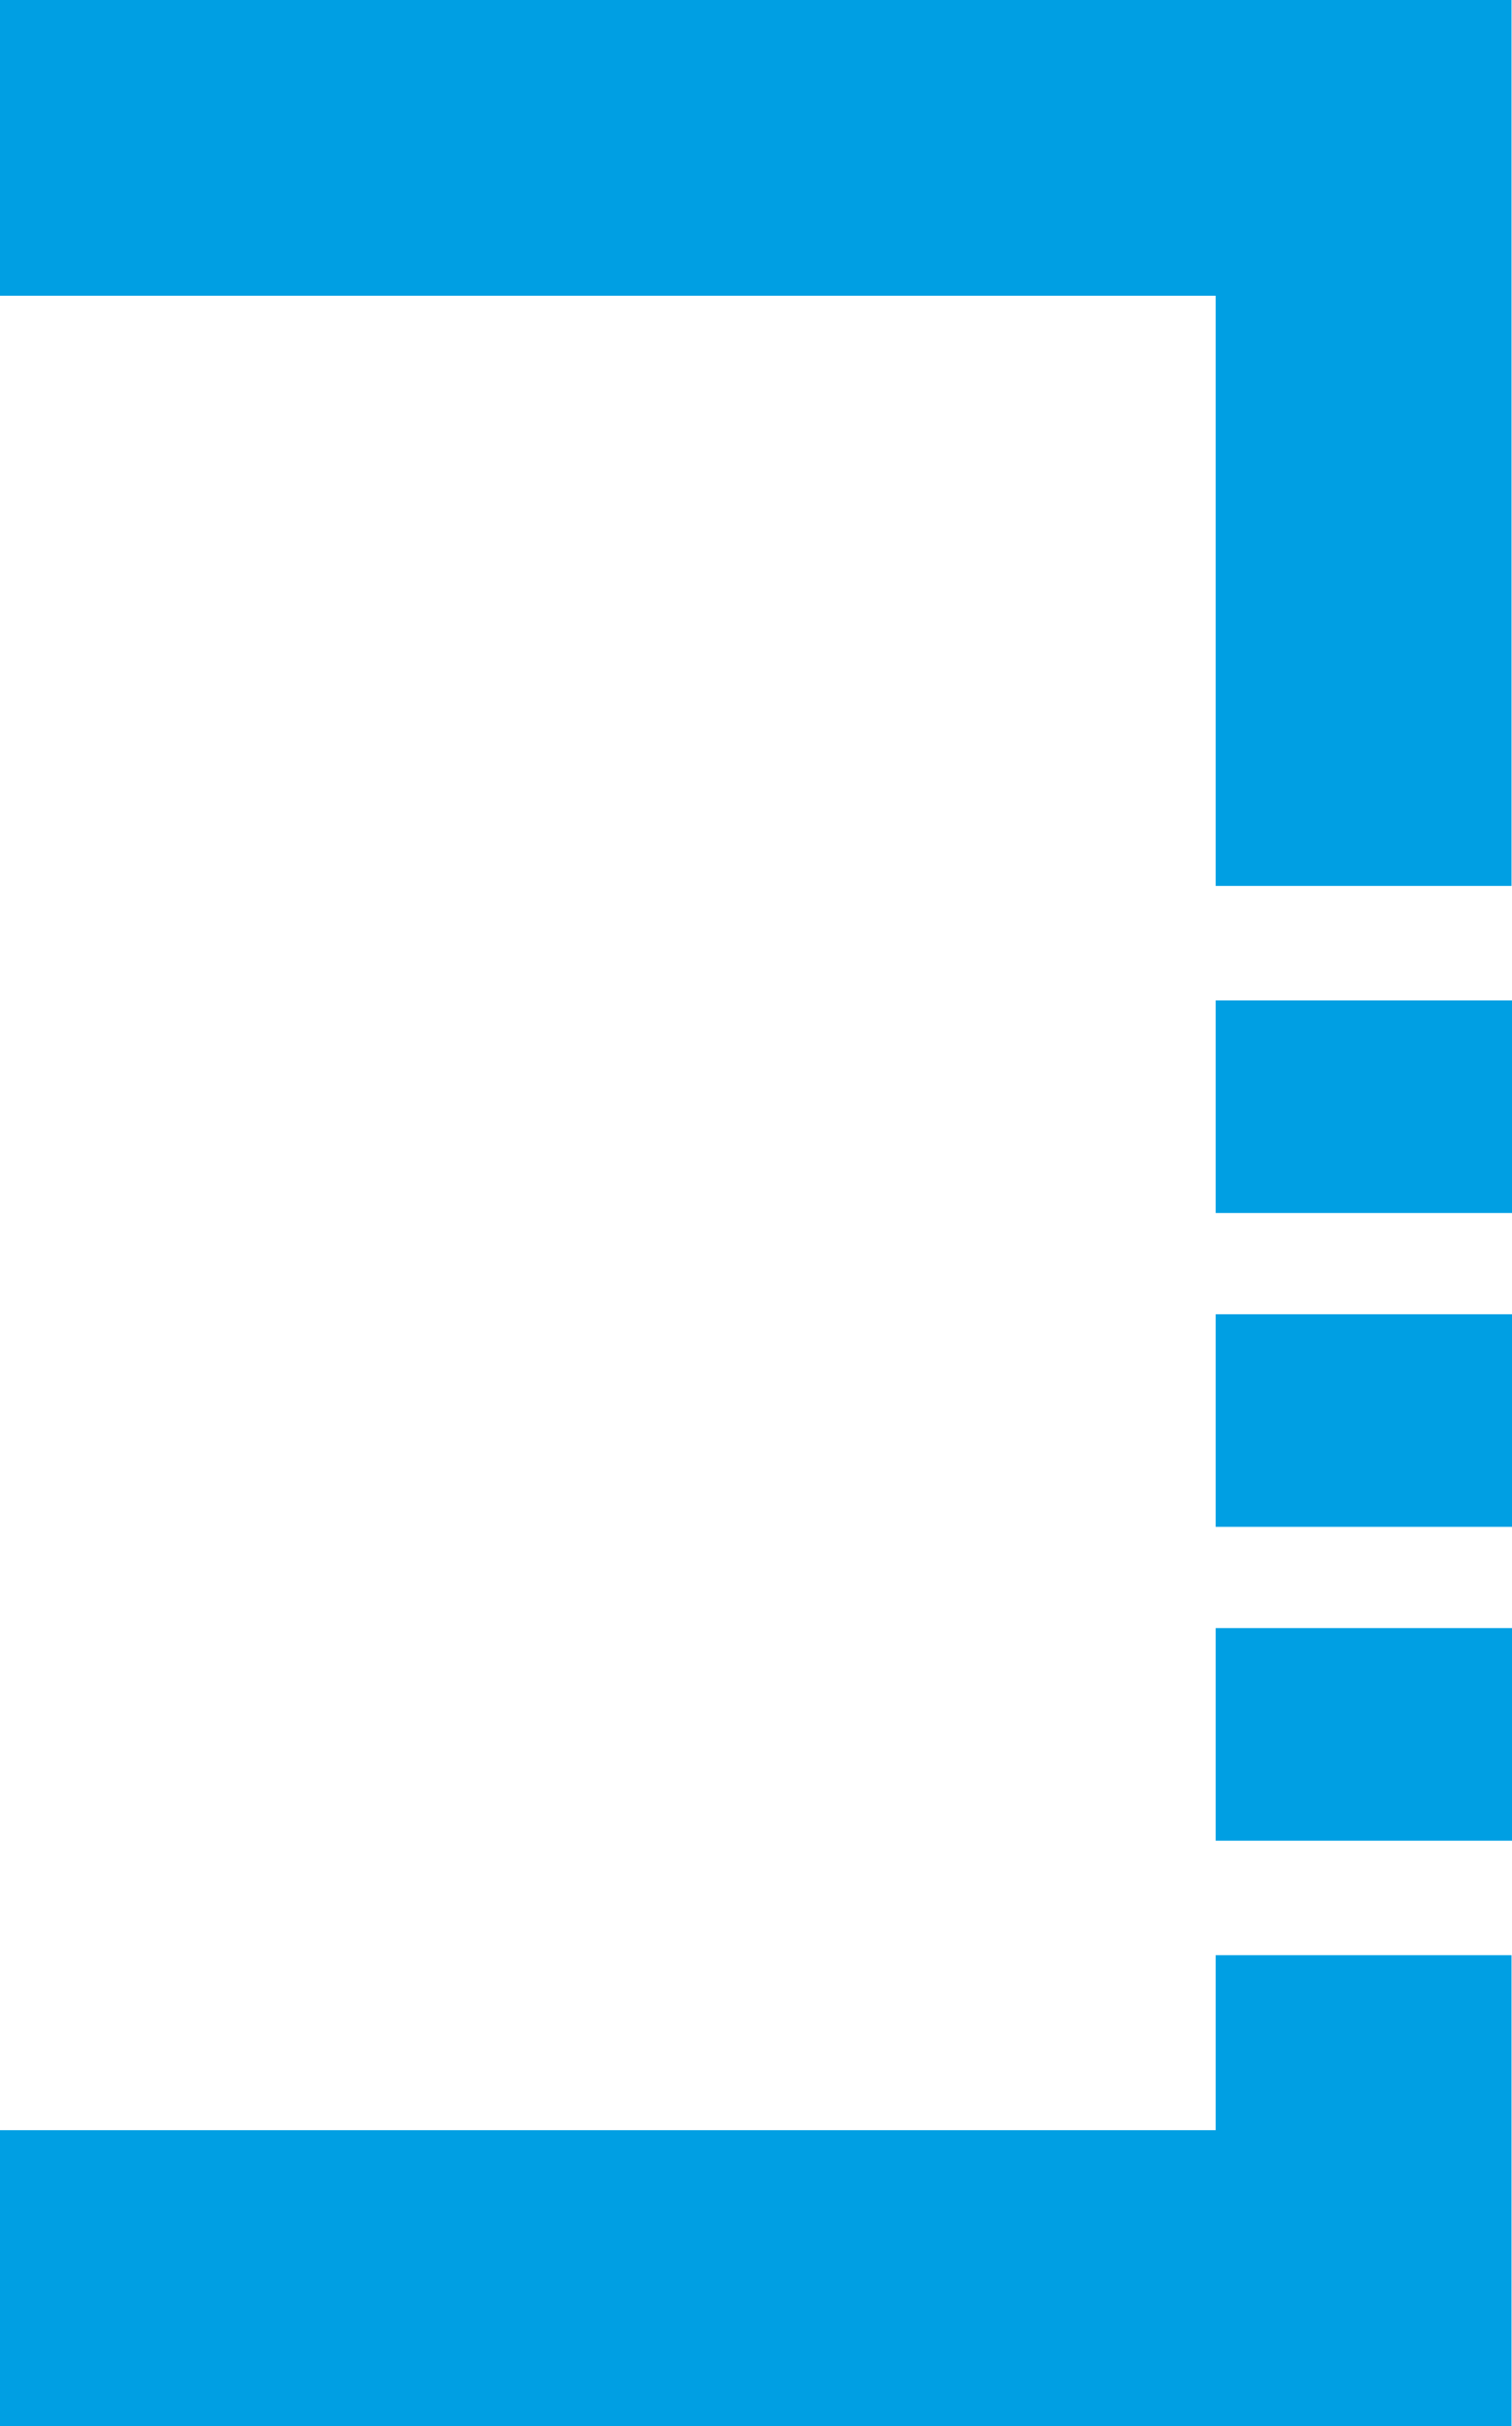 <svg xmlns="http://www.w3.org/2000/svg" id="Ebene_2" viewBox="0 0 158.75 254.7"><defs><style>.cls-1{fill:#009fe3;stroke-width:0px;}</style></defs><g id="Ebene_1-2"><g id="Gruppe_1017"><rect id="Rechteck_1185" class="cls-1" x="127.64" y="105.03" width="31.11" height="22.32"></rect><rect id="Rechteck_1186" class="cls-1" x="127.64" y="137.98" width="31.11" height="22.32"></rect><rect id="Rechteck_1187" class="cls-1" x="127.64" y="170.93" width="31.11" height="22.32"></rect><polygon class="cls-1" points="158.7 0 158.7 93.01 127.64 93.01 127.64 31.05 0 31.05 0 0 158.7 0"></polygon><polygon class="cls-1" points="127.64 205.27 158.7 205.27 158.7 254.7 0 254.7 0 223.64 127.64 223.64 127.64 205.27"></polygon></g></g></svg>